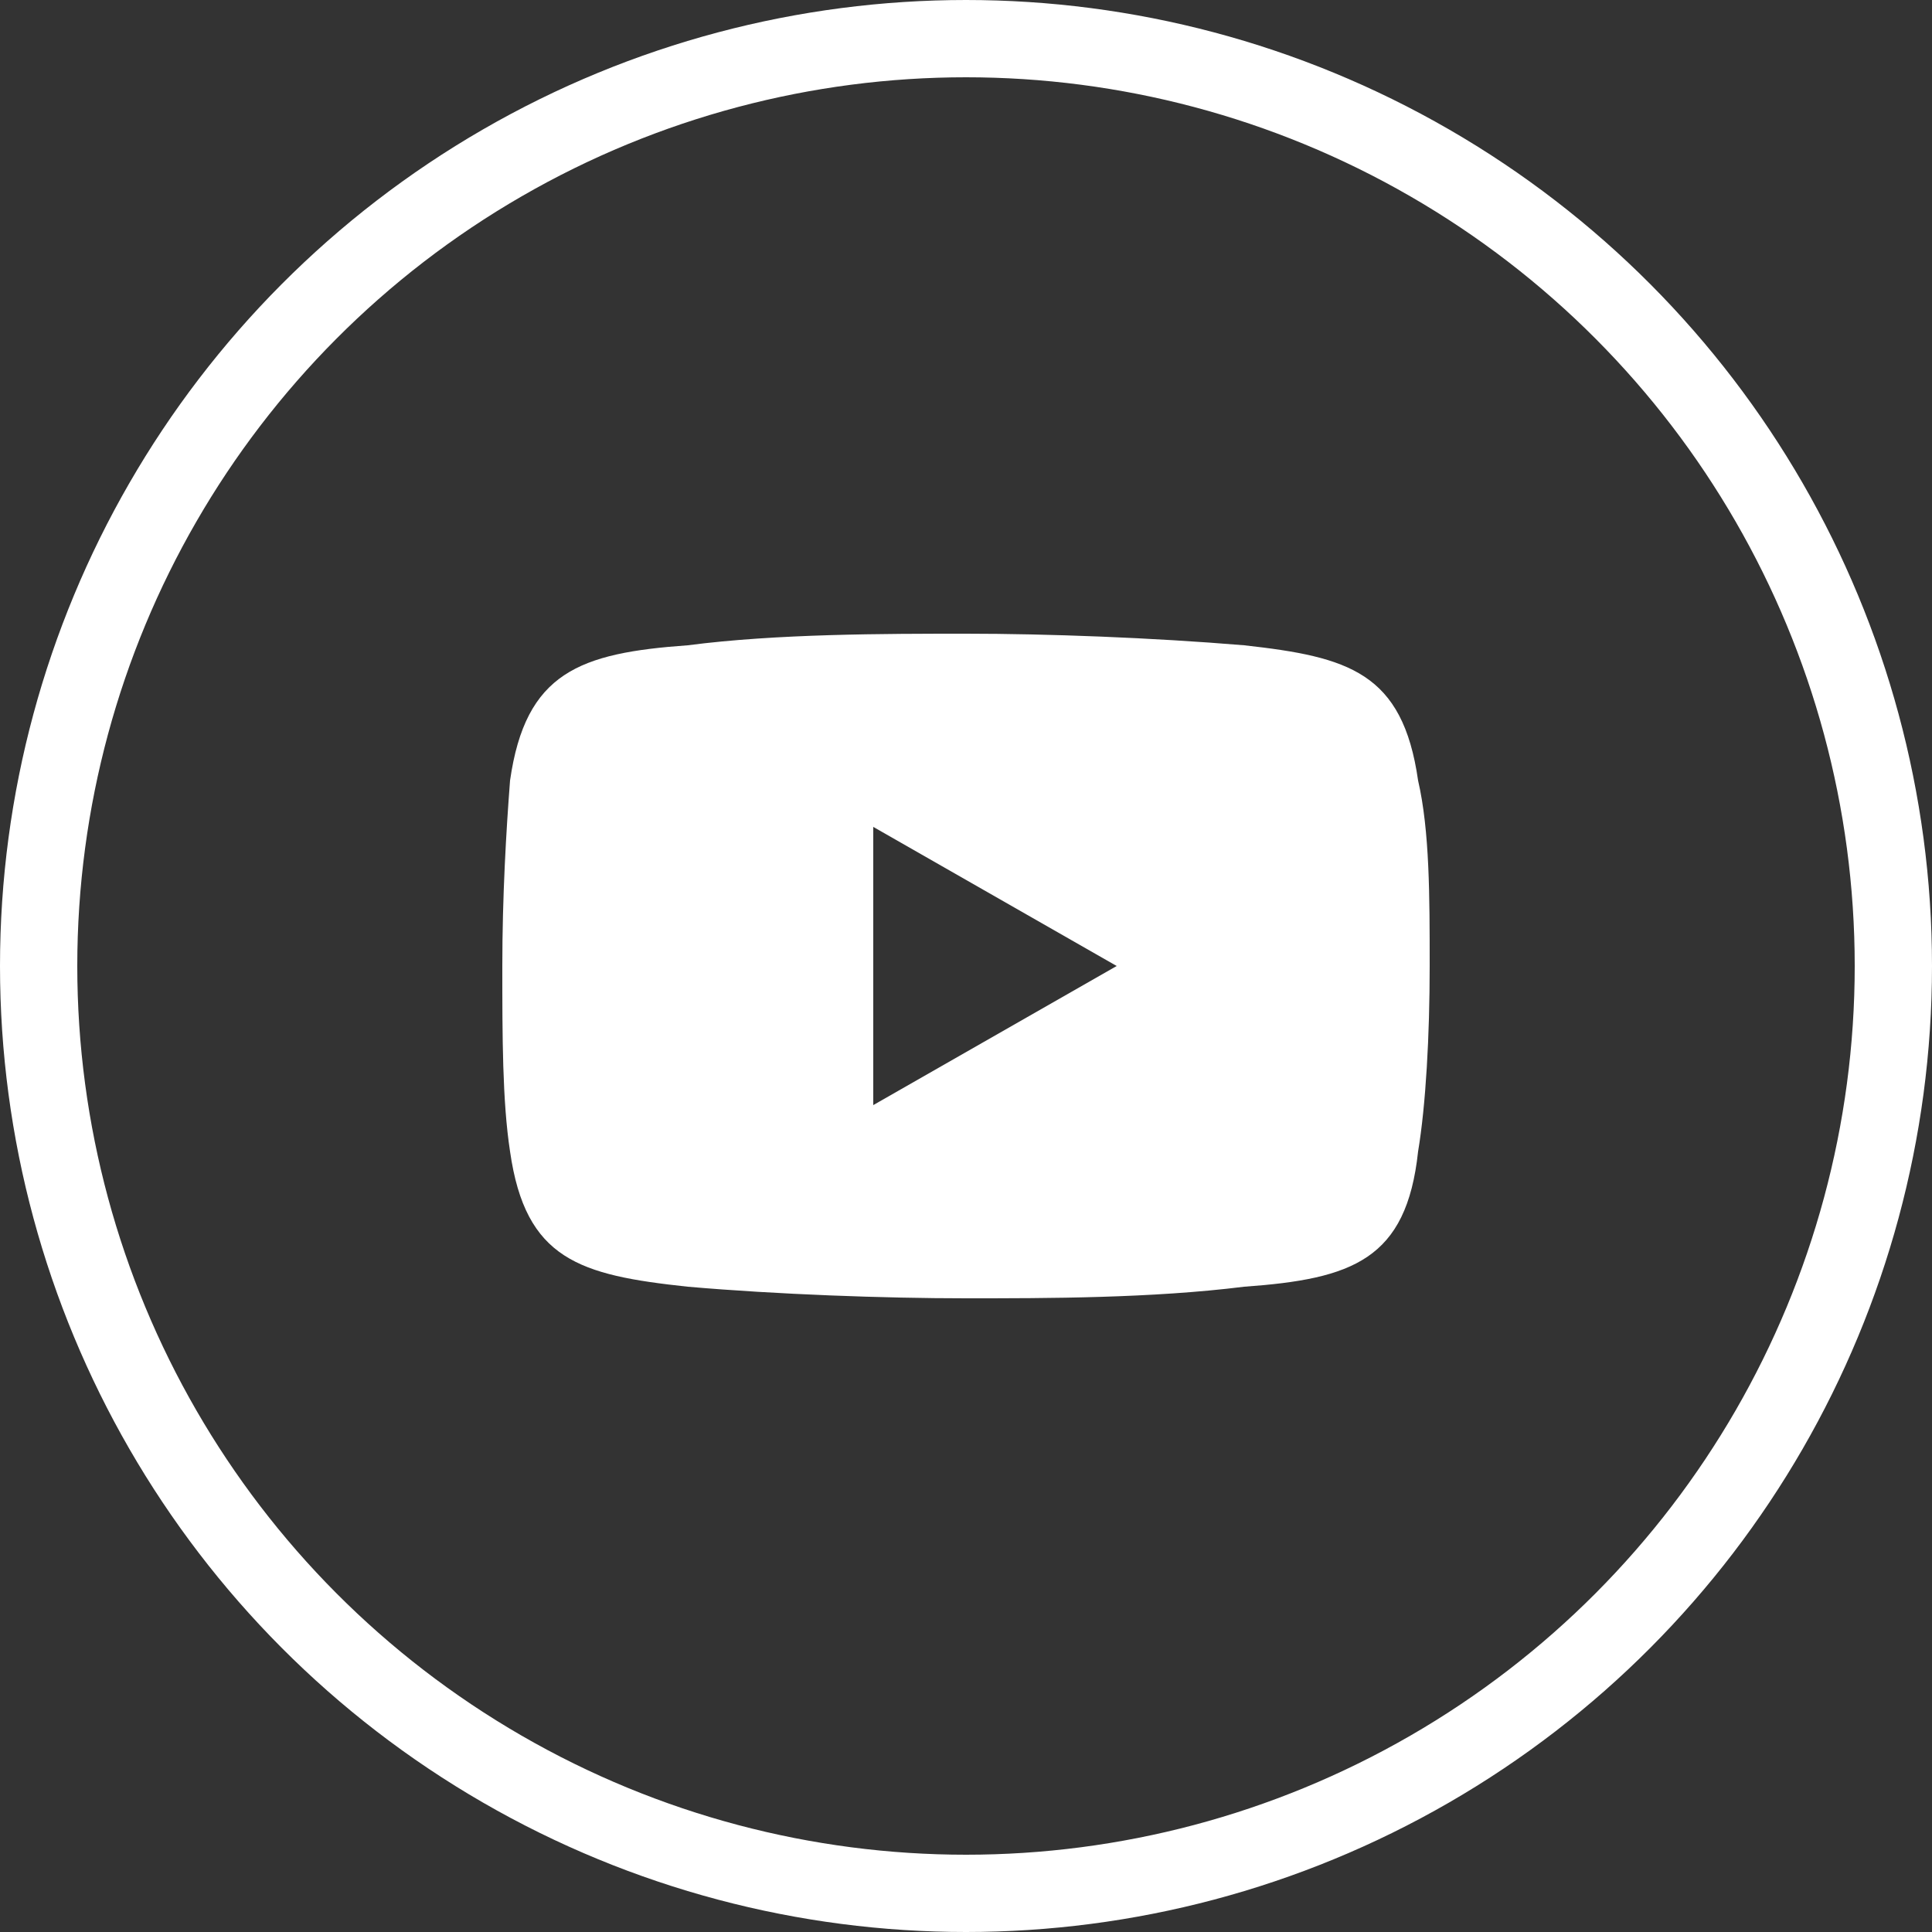 <?xml version="1.0" encoding="UTF-8"?>
<svg xmlns="http://www.w3.org/2000/svg" version="1.1" viewBox="0 0 50 50">
  <rect x="0" y="0" width="50" height="50" fill="#333333" stroke="none"/>
  <defs>
    <style>
      .cls-1, .cls-2 {
        fill: none;
      }

      .cls-3 {
        fill: #fff;
        fill-rule: evenodd;
      }

      .cls-2 {
        stroke: #fff;
        stroke-width: 2px;
      }
    </style>
  </defs>
  <!-- Generator: Adobe Illustrator 28.7.1, SVG Export Plug-In . SVG Version: 1.2.0 Build 142)  -->
  <g>
    <g id="Layer_1">
      <g>
        <g>
          <circle class="cls-1" cx="25" cy="25" r="25"/>
          <circle class="cls-2" cx="25" cy="25" r="24"/>
        </g>
        <path class="cls-3" d="M36.7,20.2c-.4-2.8-1.8-3.2-4.5-3.5-2.4-.2-5.1-.3-7.2-.3s-4.9,0-7.2.3c-2.8.2-4.2.7-4.6,3.5-.1,1.3-.2,3-.2,4.8s0,3.5.2,4.8c.4,2.8,1.8,3.2,4.6,3.5,2.3.2,5.1.3,7.2.3s4.8,0,7.2-.3c2.8-.2,4.2-.7,4.5-3.5.2-1.2.3-3,.3-4.8s0-3.5-.3-4.8ZM22.6,28.6v-7.2l6.3,3.6-6.3,3.6Z"/>
      </g>
    </g>
  </g>
</svg>